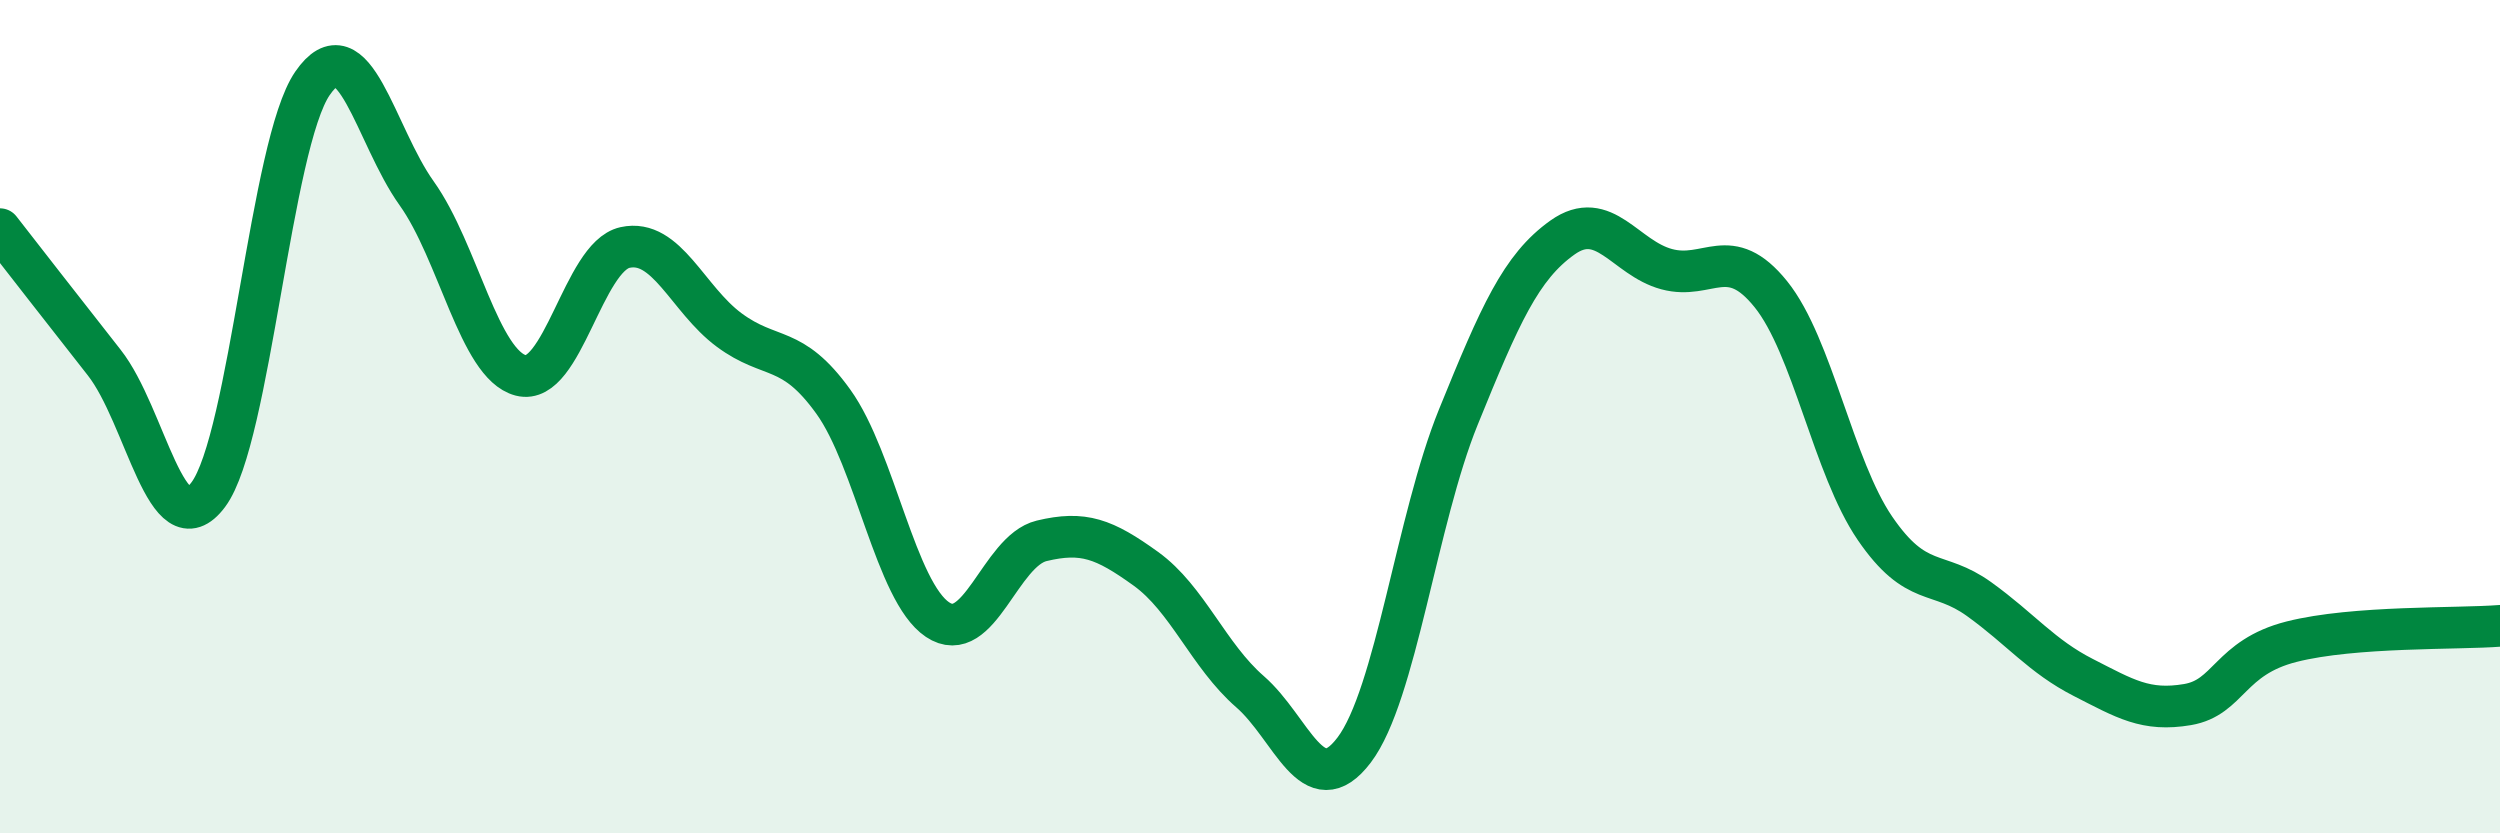 
    <svg width="60" height="20" viewBox="0 0 60 20" xmlns="http://www.w3.org/2000/svg">
      <path
        d="M 0,5.5 C 0.5,6.14 1.5,7.43 2.5,8.7 C 3.5,9.97 4,13.21 5,11.87 C 6,10.53 6.5,3.45 7.5,2 C 8.5,0.55 9,3.24 10,4.64 C 11,6.04 11.5,8.75 12.5,9.01 C 13.5,9.27 14,6.16 15,5.94 C 16,5.72 16.5,7.18 17.5,7.92 C 18.5,8.66 19,8.25 20,9.64 C 21,11.03 21.5,14.2 22.5,14.87 C 23.5,15.54 24,13.22 25,12.98 C 26,12.74 26.5,12.93 27.5,13.65 C 28.5,14.37 29,15.73 30,16.6 C 31,17.47 31.5,19.32 32.5,18 C 33.5,16.68 34,12.47 35,10.01 C 36,7.55 36.5,6.41 37.5,5.7 C 38.5,4.99 39,6.19 40,6.46 C 41,6.73 41.5,5.82 42.5,7.06 C 43.5,8.3 44,11.22 45,12.68 C 46,14.14 46.5,13.66 47.5,14.38 C 48.5,15.1 49,15.75 50,16.26 C 51,16.77 51.5,17.08 52.5,16.91 C 53.5,16.74 53.5,15.78 55,15.4 C 56.5,15.02 59,15.1 60,15.02L60 20L0 20Z"
        fill="#008740"
        opacity="0.1"
        stroke-linecap="round"
        stroke-linejoin="round"
      />
      <path
        d="M 0,5.5 C 0.5,6.14 1.5,7.43 2.5,8.7 C 3.5,9.97 4,13.21 5,11.87 C 6,10.53 6.5,3.45 7.5,2 C 8.5,0.55 9,3.24 10,4.64 C 11,6.04 11.5,8.75 12.5,9.01 C 13.5,9.27 14,6.16 15,5.94 C 16,5.72 16.5,7.18 17.5,7.92 C 18.5,8.66 19,8.25 20,9.64 C 21,11.03 21.5,14.2 22.5,14.87 C 23.5,15.54 24,13.22 25,12.98 C 26,12.74 26.5,12.93 27.5,13.65 C 28.5,14.37 29,15.73 30,16.6 C 31,17.47 31.5,19.32 32.5,18 C 33.5,16.68 34,12.47 35,10.01 C 36,7.55 36.5,6.41 37.5,5.7 C 38.5,4.99 39,6.19 40,6.46 C 41,6.73 41.5,5.82 42.5,7.06 C 43.5,8.3 44,11.22 45,12.68 C 46,14.14 46.5,13.66 47.5,14.38 C 48.5,15.1 49,15.75 50,16.26 C 51,16.77 51.5,17.08 52.5,16.91 C 53.5,16.74 53.5,15.78 55,15.4 C 56.5,15.02 59,15.1 60,15.02"
        stroke="#008740"
        stroke-width="1"
        fill="none"
        stroke-linecap="round"
        stroke-linejoin="round"
      />
    </svg>
  